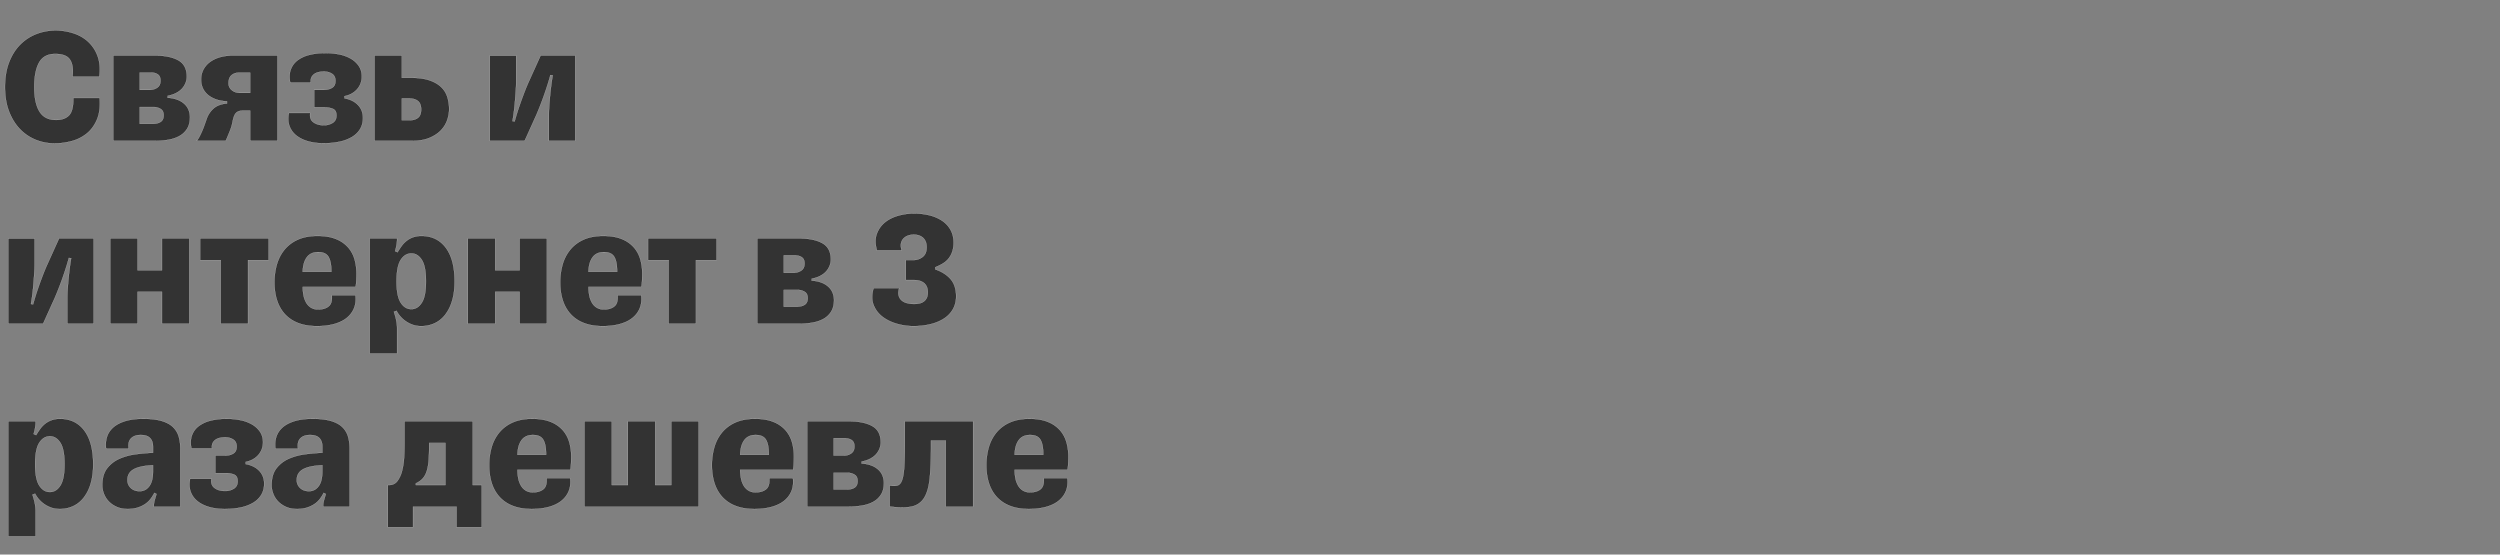 <svg width="198.359" height="44" viewBox="0 0 198.359 44" xmlns="http://www.w3.org/2000/svg"><rect x="0" y="0" width="198.359" height="44" fill="#808080" stroke="none"/><g fill="#333" stroke="#fff"><path d="M7.905 7.775h0H5.82c.009.669-.103 1.126-.336 1.373-.234.246-.579.37-1.036.37-.608 0-1.047-.225-1.32-.674-.273-.449-.41-1.095-.41-1.94 0-.836.128-1.483.383-1.94.256-.458.682-.686 1.28-.686.59 0 .984.156 1.182.468.198.313.261.759.191 1.34H7.88c.08-.643.03-1.195-.145-1.657a2.874 2.874 0 00-.766-1.141c-.334-.3-.728-.52-1.18-.66a4.58 4.58 0 00-1.367-.211c-.545 0-1.06.094-1.544.284-.484.189-.91.47-1.28.844s-.662.84-.878 1.4C.504 5.502.396 6.155.396 6.903c0 .73.106 1.373.317 1.927.21.554.497 1.02.858 1.399.36.378.778.664 1.253.858.475.193.977.29 1.505.29.449 0 .897-.06 1.346-.178a3.208 3.208 0 001.194-.594c.348-.277.62-.647.819-1.109.198-.462.27-1.036.217-1.722zM8.988 4.41v6.77h3.26c.378 0 .738-.029 1.082-.086.343-.057.642-.156.897-.297.255-.14.46-.332.614-.574.154-.242.23-.552.23-.93 0-.167-.028-.337-.085-.508a1.285 1.285 0 00-.29-.475 1.662 1.662 0 00-.548-.37 2.402 2.402 0 00-.845-.178v-.159c.273-.052.506-.132.7-.237.193-.106.35-.229.468-.37.119-.14.207-.29.264-.448.057-.159.086-.313.086-.462 0-.616-.224-1.05-.673-1.3-.449-.251-1.056-.376-1.821-.376zm3.154 5.41h-1.056V8.489h1.082c.202 0 .39.048.561.145.172.097.257.268.257.515 0 .237-.077.409-.23.514-.155.106-.36.159-.614.159zm-.251-2.692h-.805V5.756h.91c.203 0 .377.048.522.145.145.097.218.264.218.501 0 .247-.084.43-.251.548a.999.999 0 01-.594.178zM18.133 6.6c0-.29.08-.501.238-.633a.84.84 0 01.554-.198h.924v1.597h-.858a.926.926 0 01-.594-.211.676.676 0 01-.264-.555zM15.6 11.18h2.31c.122-.282.234-.55.336-.805.1-.255.173-.51.217-.766.062-.316.152-.534.271-.653.119-.119.297-.178.534-.178h.581v2.402h2.165V4.41H18.41c-.317 0-.623.04-.918.118-.294.08-.556.198-.785.357a1.791 1.791 0 00-.548.6 1.705 1.705 0 00-.204.851c0 .203.037.4.112.594.075.194.194.37.356.528.163.159.377.29.64.396.264.106.581.167.95.185v.172c-.448.035-.802.165-1.062.389a1.97 1.97 0 00-.574.89l-.171.482a7.293 7.293 0 01-.198.495c-.07.159-.141.302-.211.43-.07.127-.137.221-.198.283zM28.797 9.359c0-.414-.132-.757-.396-1.03-.264-.272-.62-.448-1.069-.528V7.63c.185-.035.359-.095.522-.178a1.65 1.65 0 00.435-.324c.128-.132.229-.286.304-.462a1.54 1.54 0 00.112-.607c0-.316-.08-.591-.238-.825a1.921 1.921 0 00-.633-.58 2.98 2.98 0 00-.918-.337 5.547 5.547 0 00-1.102-.105c-.466 0-.888.048-1.266.145a2.565 2.565 0 00-.944.435c-.25.194-.429.438-.535.733-.105.295-.118.64-.04 1.036h1.637a.7.7 0 01.04-.416c.053-.11.128-.2.224-.27a.939.939 0 01.35-.152c.136-.031.275-.046.416-.046.255 0 .473.059.653.178.18.119.27.306.27.56 0 .256-.087.438-.263.548-.176.11-.392.165-.647.165h-.779v1.386h.792c.264 0 .493.04.686.119.194.08.29.255.29.528 0 .264-.098.46-.296.587a1.3 1.3 0 01-.72.191c-.334 0-.609-.081-.824-.244-.216-.162-.297-.407-.244-.732h-1.69c-.079.405-.061.756.053 1.056.114.299.3.547.554.745.255.198.566.348.93.449.366.101.768.152 1.208.152.475 0 .904-.042 1.287-.126a3.16 3.16 0 00.983-.376c.273-.167.484-.376.634-.627.15-.25.224-.543.224-.877zM31.885 6.178V4.41h-2.164v6.77h2.917c.58 0 1.062-.081 1.445-.244.383-.163.688-.367.917-.614.229-.246.392-.517.488-.811a2.69 2.69 0 00.146-.839c0-.343-.047-.666-.14-.97a1.817 1.817 0 00-.487-.791c-.234-.225-.541-.403-.924-.535s-.865-.198-1.445-.198zm.607 3.365h-.607V7.815h.607c.282 0 .506.068.674.204.167.137.25.359.25.667 0 .308-.083.528-.25.66-.168.132-.392.197-.674.197zM38.867 11.18h2.758l.937-2.072a25.8 25.8 0 00.944-2.58c.075-.25.13-.442.165-.574l.185.026c-.027.141-.058.339-.093.594a29.528 29.528 0 00-.178 1.742c-.022.308-.033.58-.033.818v2.046h2.085V4.41h-2.745l-.937 2.072c-.123.272-.244.565-.363.877-.119.313-.229.614-.33.904a20.968 20.968 0 00-.429 1.373l-.171-.027a16.783 16.783 0 00.185-1.432c.026-.303.05-.609.072-.917.022-.308.033-.585.033-.831v-2.02h-2.085z" stroke-width=".013"/></g><g fill="#333" stroke="#fff"><path d="M.66 25.69h2.758l.937-2.072a25.8 25.8 0 00.944-2.58c.075-.25.13-.442.165-.574l.185.026c-.027.141-.058.339-.093.594a29.528 29.528 0 00-.178 1.742c-.022.308-.033.58-.033.818v2.046H7.43v-6.77H4.685l-.937 2.072c-.123.272-.244.565-.363.877-.119.313-.229.614-.33.904a20.968 20.968 0 00-.429 1.373l-.171-.027a16.783 16.783 0 00.185-1.432c.026-.303.05-.609.072-.917.022-.308.033-.585.033-.831v-2.02H.66zM8.75 25.69h2.164v-2.534h1.94v2.534h2.165v-6.77h-2.165v2.52h-1.94v-2.52H8.75zM17.513 25.69h2.165v-5.055h1.636V18.92h-5.437v1.715h1.636zM28.203 23.433H26.33c.035.414-.048.704-.25.871-.203.167-.48.251-.832.251a1.06 1.06 0 01-.574-.145 1.138 1.138 0 01-.376-.39 1.81 1.81 0 01-.211-.567 3.465 3.465 0 01-.066-.693h4.196c.027-.15.044-.33.053-.541.01-.211.013-.378.013-.501 0-.396-.05-.775-.151-1.135a2.438 2.438 0 00-.515-.957 2.51 2.51 0 00-.957-.66c-.396-.163-.884-.244-1.465-.244-.607 0-1.126.096-1.557.29a2.86 2.86 0 00-1.063.798c-.277.34-.479.73-.607 1.175a5.117 5.117 0 00-.191 1.419c0 .51.066.976.198 1.399.132.422.334.787.607 1.095a2.74 2.74 0 001.05.72c.426.171.934.257 1.524.257.501 0 .952-.055 1.352-.165.4-.11.733-.27.997-.482.264-.211.457-.466.58-.765.124-.3.163-.643.12-1.03zm-2.956-3.431c.396 0 .669.125.818.376.15.25.225.627.225 1.128v.066h-2.27c.008-.484.114-.866.316-1.148.203-.281.506-.422.911-.422zM32.638 24.529c-.343 0-.625-.172-.845-.515-.22-.343-.33-.906-.33-1.69 0-.791.11-1.359.33-1.702.22-.343.502-.515.845-.515.334 0 .611.172.831.515.22.343.33.91.33 1.703 0 .783-.11 1.346-.33 1.689-.22.343-.497.515-.831.515zm.805-5.807a1.98 1.98 0 00-.654.099c-.189.066-.36.158-.514.277a2.004 2.004 0 00-.403.416 7.054 7.054 0 00-.33.501l-.198-.092c.053-.168.093-.333.12-.495.025-.163.039-.306.039-.43v-.078h-2.165v9.12h2.165v-1.98c0-.23-.024-.456-.073-.68a5.45 5.45 0 00-.178-.64l.211-.08a2.3 2.3 0 001.214 1.082c.22.089.471.133.753.133.369 0 .714-.073 1.036-.218.32-.145.6-.365.838-.66a3.28 3.28 0 00.56-1.108c.137-.445.205-.966.205-1.564 0-1.162-.233-2.053-.7-2.673-.466-.62-1.108-.93-1.926-.93zM37.125 25.69h2.164v-2.534h1.94v2.534h2.165v-6.77h-2.165v2.52h-1.94v-2.52h-2.164zM50.877 23.433h-1.874c.035.414-.049.704-.251.871-.202.167-.48.251-.832.251a1.06 1.06 0 01-.574-.145 1.138 1.138 0 01-.376-.39 1.81 1.81 0 01-.21-.567 3.465 3.465 0 01-.067-.693h4.197c.026-.15.044-.33.053-.541.009-.211.013-.378.013-.501 0-.396-.05-.775-.152-1.135a2.438 2.438 0 00-.515-.957 2.51 2.51 0 00-.956-.66c-.396-.163-.885-.244-1.465-.244-.607 0-1.126.096-1.558.29a2.86 2.86 0 00-1.062.798c-.277.34-.48.73-.607 1.175a5.117 5.117 0 00-.192 1.419c0 .51.066.976.198 1.399.132.422.335.787.608 1.095a2.74 2.74 0 001.049.72c.426.171.935.257 1.524.257.502 0 .953-.055 1.353-.165.4-.11.732-.27.996-.482.264-.211.458-.466.58-.765.124-.3.164-.643.12-1.03zm-2.957-3.431c.396 0 .67.125.819.376.15.25.224.627.224 1.128v.066h-2.27c.009-.484.115-.866.317-1.148.202-.281.506-.422.91-.422zM53.054 25.69h2.165v-5.055h1.636V18.92h-5.437v1.715h1.636zM60.089 18.92v6.77h3.26c.378 0 .739-.029 1.082-.086.343-.057.642-.156.897-.297.255-.14.46-.332.614-.574.154-.242.23-.552.23-.93 0-.167-.028-.337-.085-.508a1.285 1.285 0 00-.29-.475 1.662 1.662 0 00-.548-.37 2.402 2.402 0 00-.845-.178v-.159c.273-.052.506-.132.7-.237.193-.106.35-.229.468-.37.119-.14.207-.29.264-.448.057-.159.086-.313.086-.462 0-.616-.224-1.05-.673-1.3-.449-.251-1.056-.376-1.821-.376zm3.154 5.41h-1.056v-1.332h1.082c.203 0 .39.048.561.145.172.097.258.268.258.515 0 .237-.077.409-.231.514-.154.106-.359.159-.614.159zm-.25-2.692h-.806v-1.372h.91c.203 0 .377.048.522.145.145.097.218.264.218.501 0 .247-.084.43-.251.548a.999.999 0 01-.594.178zM72.468 25.875c.475 0 .917-.049 1.326-.145.41-.097.768-.242 1.076-.436.308-.194.55-.44.726-.739.176-.3.264-.647.264-1.043 0-.58-.148-1.038-.442-1.372-.295-.334-.698-.59-1.208-.766v-.171c.22-.088.42-.187.6-.297.181-.11.333-.242.456-.396a1.77 1.77 0 00.29-.541 2.28 2.28 0 00.106-.733c0-.378-.082-.712-.244-1.003a2.085 2.085 0 00-.667-.719 3.16 3.16 0 00-.996-.429 5.08 5.08 0 00-1.247-.145c-.414 0-.825.057-1.234.172-.41.114-.762.29-1.056.527-.295.238-.51.542-.647.911-.136.37-.134.81.007 1.32h1.966c-.07-.22-.088-.41-.053-.568a.774.774 0 01.205-.389.936.936 0 01.363-.224 1.384 1.384 0 01.818-.02.91.91 0 01.33.171c.097.08.174.183.231.31.057.128.086.284.086.47 0 .351-.108.608-.324.771a1.165 1.165 0 01-.719.244h-.607v1.584h.634c.14 0 .277.015.409.046.132.031.25.084.356.159.106.074.19.176.25.303.062.128.093.284.093.469 0 .184-.03.336-.092.455a.77.77 0 01-.244.284.922.922 0 01-.35.145c-.132.026-.268.04-.41.04-.202 0-.39-.025-.567-.073a1.021 1.021 0 01-.429-.224.769.769 0 01-.224-.39c-.04-.158-.024-.347.046-.567h-2.032c-.15.51-.15.954 0 1.333.15.378.387.69.712.937.326.246.706.43 1.142.554a4.76 4.76 0 001.3.185z" stroke-width=".013"/></g><g fill="#333" stroke="#fff"><path d="M3.96 39.039c-.344 0-.625-.172-.845-.515-.22-.343-.33-.906-.33-1.69 0-.791.11-1.359.33-1.702.22-.343.501-.515.844-.515.335 0 .612.172.832.515.22.343.33.91.33 1.703 0 .783-.11 1.346-.33 1.689-.22.343-.497.515-.832.515zm.804-5.807a1.98 1.98 0 00-.653.099c-.19.066-.36.158-.515.277a2.004 2.004 0 00-.402.416 7.054 7.054 0 00-.33.501l-.198-.092c.053-.168.092-.333.119-.495.026-.163.04-.306.04-.43v-.078H.66v9.12h2.164v-1.98c0-.23-.024-.456-.072-.68a5.45 5.45 0 00-.178-.64l.21-.08a2.3 2.3 0 001.214 1.082c.22.089.472.133.753.133.37 0 .715-.073 1.036-.218.321-.145.6-.365.838-.66a3.28 3.28 0 00.561-1.108c.136-.445.205-.966.205-1.564 0-1.162-.234-2.053-.7-2.673-.466-.62-1.108-.93-1.927-.93zM11.073 38.973c-.282 0-.513-.084-.693-.251a.842.842 0 01-.27-.647c0-.158.032-.306.098-.442a.903.903 0 01.33-.356c.154-.101.361-.183.62-.244.26-.062.588-.102.984-.12v.49c0 .201-.018.397-.053.586-.035.19-.097.357-.185.502-.088.145-.2.262-.336.35a.893.893 0 01-.495.132zm-.95 1.412c.299 0 .56-.035.785-.106.224-.07.422-.163.594-.277.171-.114.316-.248.435-.402.119-.155.222-.32.31-.495l.172.092c-.053.167-.101.332-.145.495a1.674 1.674 0 00-.066.429v.079h2.098v-4.593c0-.352-.042-.673-.125-.963a1.69 1.69 0 00-.449-.752c-.215-.212-.515-.374-.897-.489-.383-.114-.87-.171-1.459-.171-.598 0-1.097.066-1.498.198-.4.132-.715.308-.943.528-.229.22-.383.472-.462.758a2.16 2.16 0 00-.053.891h1.795a1.288 1.288 0 01-.013-.409.742.742 0 01.138-.35.785.785 0 01.317-.244c.136-.061.306-.092.508-.092.334 0 .58.081.74.244.158.163.237.394.237.693v.475a15.48 15.48 0 00-1.36.119c-.475.061-.91.18-1.306.356a2.49 2.49 0 00-.977.759c-.255.33-.382.776-.382 1.34 0 .228.043.457.131.686.089.228.218.431.39.607.171.176.38.319.627.429.246.11.532.165.858.165zM20.958 38.379c0-.414-.132-.757-.396-1.03-.264-.272-.62-.448-1.07-.528v-.171c.186-.035.36-.095.522-.178a1.65 1.65 0 00.436-.324c.127-.132.228-.286.303-.462a1.54 1.54 0 00.112-.607c0-.316-.079-.591-.237-.825a1.921 1.921 0 00-.634-.58 2.98 2.98 0 00-.917-.337 5.547 5.547 0 00-1.102-.105c-.466 0-.888.048-1.267.145a2.565 2.565 0 00-.943.435c-.251.194-.43.438-.535.733-.106.295-.119.64-.04 1.036h1.637a.7.7 0 01.04-.416c.052-.11.127-.2.224-.27a.939.939 0 01.35-.152c.136-.031.275-.046.415-.046.255 0 .473.059.654.178.18.119.27.306.27.56 0 .256-.088.438-.264.548-.176.11-.391.165-.646.165h-.78v1.386h.793c.264 0 .492.04.686.119.194.08.29.255.29.528 0 .264-.099.46-.297.587a1.3 1.3 0 01-.719.191c-.334 0-.61-.081-.825-.244-.215-.162-.297-.407-.244-.732h-1.69c-.078.405-.06.756.054 1.056.114.299.299.547.554.745.255.198.565.348.93.449.366.101.768.152 1.208.152.475 0 .904-.042 1.287-.126a3.16 3.16 0 00.983-.376c.273-.167.484-.376.633-.627.15-.25.225-.543.225-.877zM24.508 38.973c-.282 0-.513-.084-.693-.251a.842.842 0 01-.27-.647c0-.158.032-.306.098-.442a.903.903 0 01.33-.356c.154-.101.361-.183.62-.244.26-.062.588-.102.984-.12v.49c0 .201-.018.397-.053.586-.035.19-.097.357-.185.502-.088.145-.2.262-.336.35a.893.893 0 01-.495.132zm-.95 1.412c.299 0 .56-.035.785-.106.224-.07.422-.163.594-.277.171-.114.317-.248.435-.402.12-.155.222-.32.31-.495l.172.092c-.053.167-.101.332-.145.495a1.674 1.674 0 00-.066.429v.079h2.098v-4.593c0-.352-.041-.673-.125-.963a1.69 1.69 0 00-.449-.752c-.215-.212-.514-.374-.897-.489-.383-.114-.869-.171-1.459-.171-.598 0-1.097.066-1.497.198-.4.132-.715.308-.944.528-.229.22-.383.472-.462.758a2.16 2.16 0 00-.053.891h1.795a1.288 1.288 0 01-.013-.409.742.742 0 01.138-.35.785.785 0 01.317-.244c.137-.061.306-.092.508-.092.335 0 .581.081.74.244.158.163.237.394.237.693v.475a15.48 15.48 0 00-1.36.119c-.475.061-.91.18-1.306.356a2.49 2.49 0 00-.977.759c-.255.33-.382.776-.382 1.34 0 .228.044.457.132.686.088.228.217.431.389.607.172.176.38.319.627.429.246.11.532.165.858.165zM38.22 38.484h-.712V33.43h-5.411v1.742c0 .352-.011.721-.033 1.108a5.58 5.58 0 01-.159 1.07 2.268 2.268 0 01-.37.811.777.777 0 01-.653.323h-.105v3.353h1.993V40.2h3.457v1.637h1.993zm-2.877 0h-2.349v-.132c.229-.105.413-.237.554-.396.141-.158.249-.363.324-.613a4.11 4.11 0 00.145-.91c.022-.357.033-.786.033-1.288h1.293zM45.241 37.943h-1.874c.036.414-.048.704-.25.871-.203.167-.48.251-.832.251a1.06 1.06 0 01-.574-.145 1.138 1.138 0 01-.376-.39 1.81 1.81 0 01-.211-.567 3.465 3.465 0 01-.066-.693h4.197c.026-.15.043-.33.052-.541.01-.211.014-.378.014-.501 0-.396-.051-.775-.152-1.135a2.438 2.438 0 00-.515-.957 2.51 2.51 0 00-.957-.66c-.396-.163-.884-.244-1.465-.244-.607 0-1.126.096-1.557.29a2.86 2.86 0 00-1.062.798c-.278.34-.48.73-.608 1.175a5.117 5.117 0 00-.19 1.419c0 .51.065.976.197 1.399.132.422.334.787.607 1.095a2.74 2.74 0 001.05.72c.426.171.934.257 1.524.257.501 0 .952-.055 1.352-.165.4-.11.733-.27.997-.482.264-.211.457-.466.58-.765.124-.3.163-.643.12-1.03zm-2.956-3.431c.396 0 .669.125.818.376.15.25.225.627.225 1.128v.066h-2.27c.009-.484.114-.866.316-1.148.203-.281.506-.422.911-.422zM55.43 40.2v-6.77h-2.165v5.054h-1.28V33.43h-2.164v5.054h-1.28V33.43h-2.165v6.77zM62.913 37.943h-1.874c.035.414-.049.704-.25.871-.203.167-.48.251-.832.251a1.06 1.06 0 01-.574-.145 1.138 1.138 0 01-.377-.39 1.81 1.81 0 01-.21-.567 3.465 3.465 0 01-.067-.693h4.197c.027-.15.044-.33.053-.541.009-.211.013-.378.013-.501 0-.396-.05-.775-.152-1.135a2.438 2.438 0 00-.514-.957 2.51 2.51 0 00-.957-.66c-.396-.163-.884-.244-1.465-.244-.607 0-1.126.096-1.557.29a2.86 2.86 0 00-1.063.798c-.277.34-.48.73-.607 1.175a5.117 5.117 0 00-.191 1.419c0 .51.066.976.198 1.399.132.422.334.787.607 1.095a2.74 2.74 0 001.049.72c.427.171.935.257 1.524.257.502 0 .953-.055 1.353-.165.4-.11.733-.27.996-.482.264-.211.458-.466.581-.765.123-.3.163-.643.119-1.03zm-2.956-3.431c.396 0 .668.125.818.376.15.25.224.627.224 1.128v.066h-2.27c.01-.484.115-.866.317-1.148.202-.281.506-.422.91-.422zM64.048 33.43v6.77h3.26c.378 0 .739-.029 1.082-.086.343-.057.642-.156.897-.297.255-.14.46-.332.614-.574.154-.242.231-.552.231-.93 0-.167-.029-.337-.086-.508a1.285 1.285 0 00-.29-.475 1.662 1.662 0 00-.548-.37 2.402 2.402 0 00-.844-.178v-.159c.272-.052.505-.132.699-.237.194-.106.35-.229.469-.37.118-.14.206-.29.263-.448.058-.159.086-.313.086-.462 0-.616-.224-1.05-.673-1.3-.449-.251-1.056-.376-1.821-.376zm3.154 5.41h-1.056v-1.332h1.083c.202 0 .389.048.56.145.172.097.258.268.258.515 0 .237-.077.409-.231.514-.154.106-.359.159-.614.159zm-.25-2.692h-.806v-1.372h.911c.202 0 .376.048.521.145.145.097.218.264.218.501 0 .247-.084.43-.25.548a.999.999 0 01-.595.178zM70.594 38.524h0v1.663c.721.097 1.298.099 1.729.006a1.5 1.5 0 00.99-.673c.228-.356.378-.864.448-1.524s.106-1.513.106-2.56v-.489h1.175V40.2h2.164v-6.77h-5.411v1.663c0 .818-.016 1.462-.046 1.933-.031.47-.088.825-.172 1.062-.083.238-.204.38-.363.43-.158.048-.365.05-.62.006zM84.689 37.943h-1.874c.035.414-.049.704-.25.871-.203.167-.48.251-.832.251a1.06 1.06 0 01-.574-.145 1.138 1.138 0 01-.377-.39 1.81 1.81 0 01-.21-.567 3.465 3.465 0 01-.067-.693h4.197c.027-.15.044-.33.053-.541.009-.211.013-.378.013-.501 0-.396-.05-.775-.152-1.135a2.438 2.438 0 00-.514-.957 2.51 2.51 0 00-.957-.66c-.396-.163-.884-.244-1.465-.244-.607 0-1.126.096-1.557.29a2.86 2.86 0 00-1.063.798c-.277.34-.48.73-.607 1.175a5.117 5.117 0 00-.191 1.419c0 .51.066.976.198 1.399.132.422.334.787.607 1.095a2.74 2.74 0 001.049.72c.427.171.935.257 1.524.257.502 0 .953-.055 1.353-.165.4-.11.733-.27.996-.482.264-.211.458-.466.581-.765.123-.3.163-.643.119-1.03zm-2.956-3.431c.396 0 .668.125.818.376.15.25.224.627.224 1.128v.066h-2.27c.01-.484.115-.866.317-1.148.202-.281.506-.422.91-.422z" stroke-width=".013"/></g></svg>